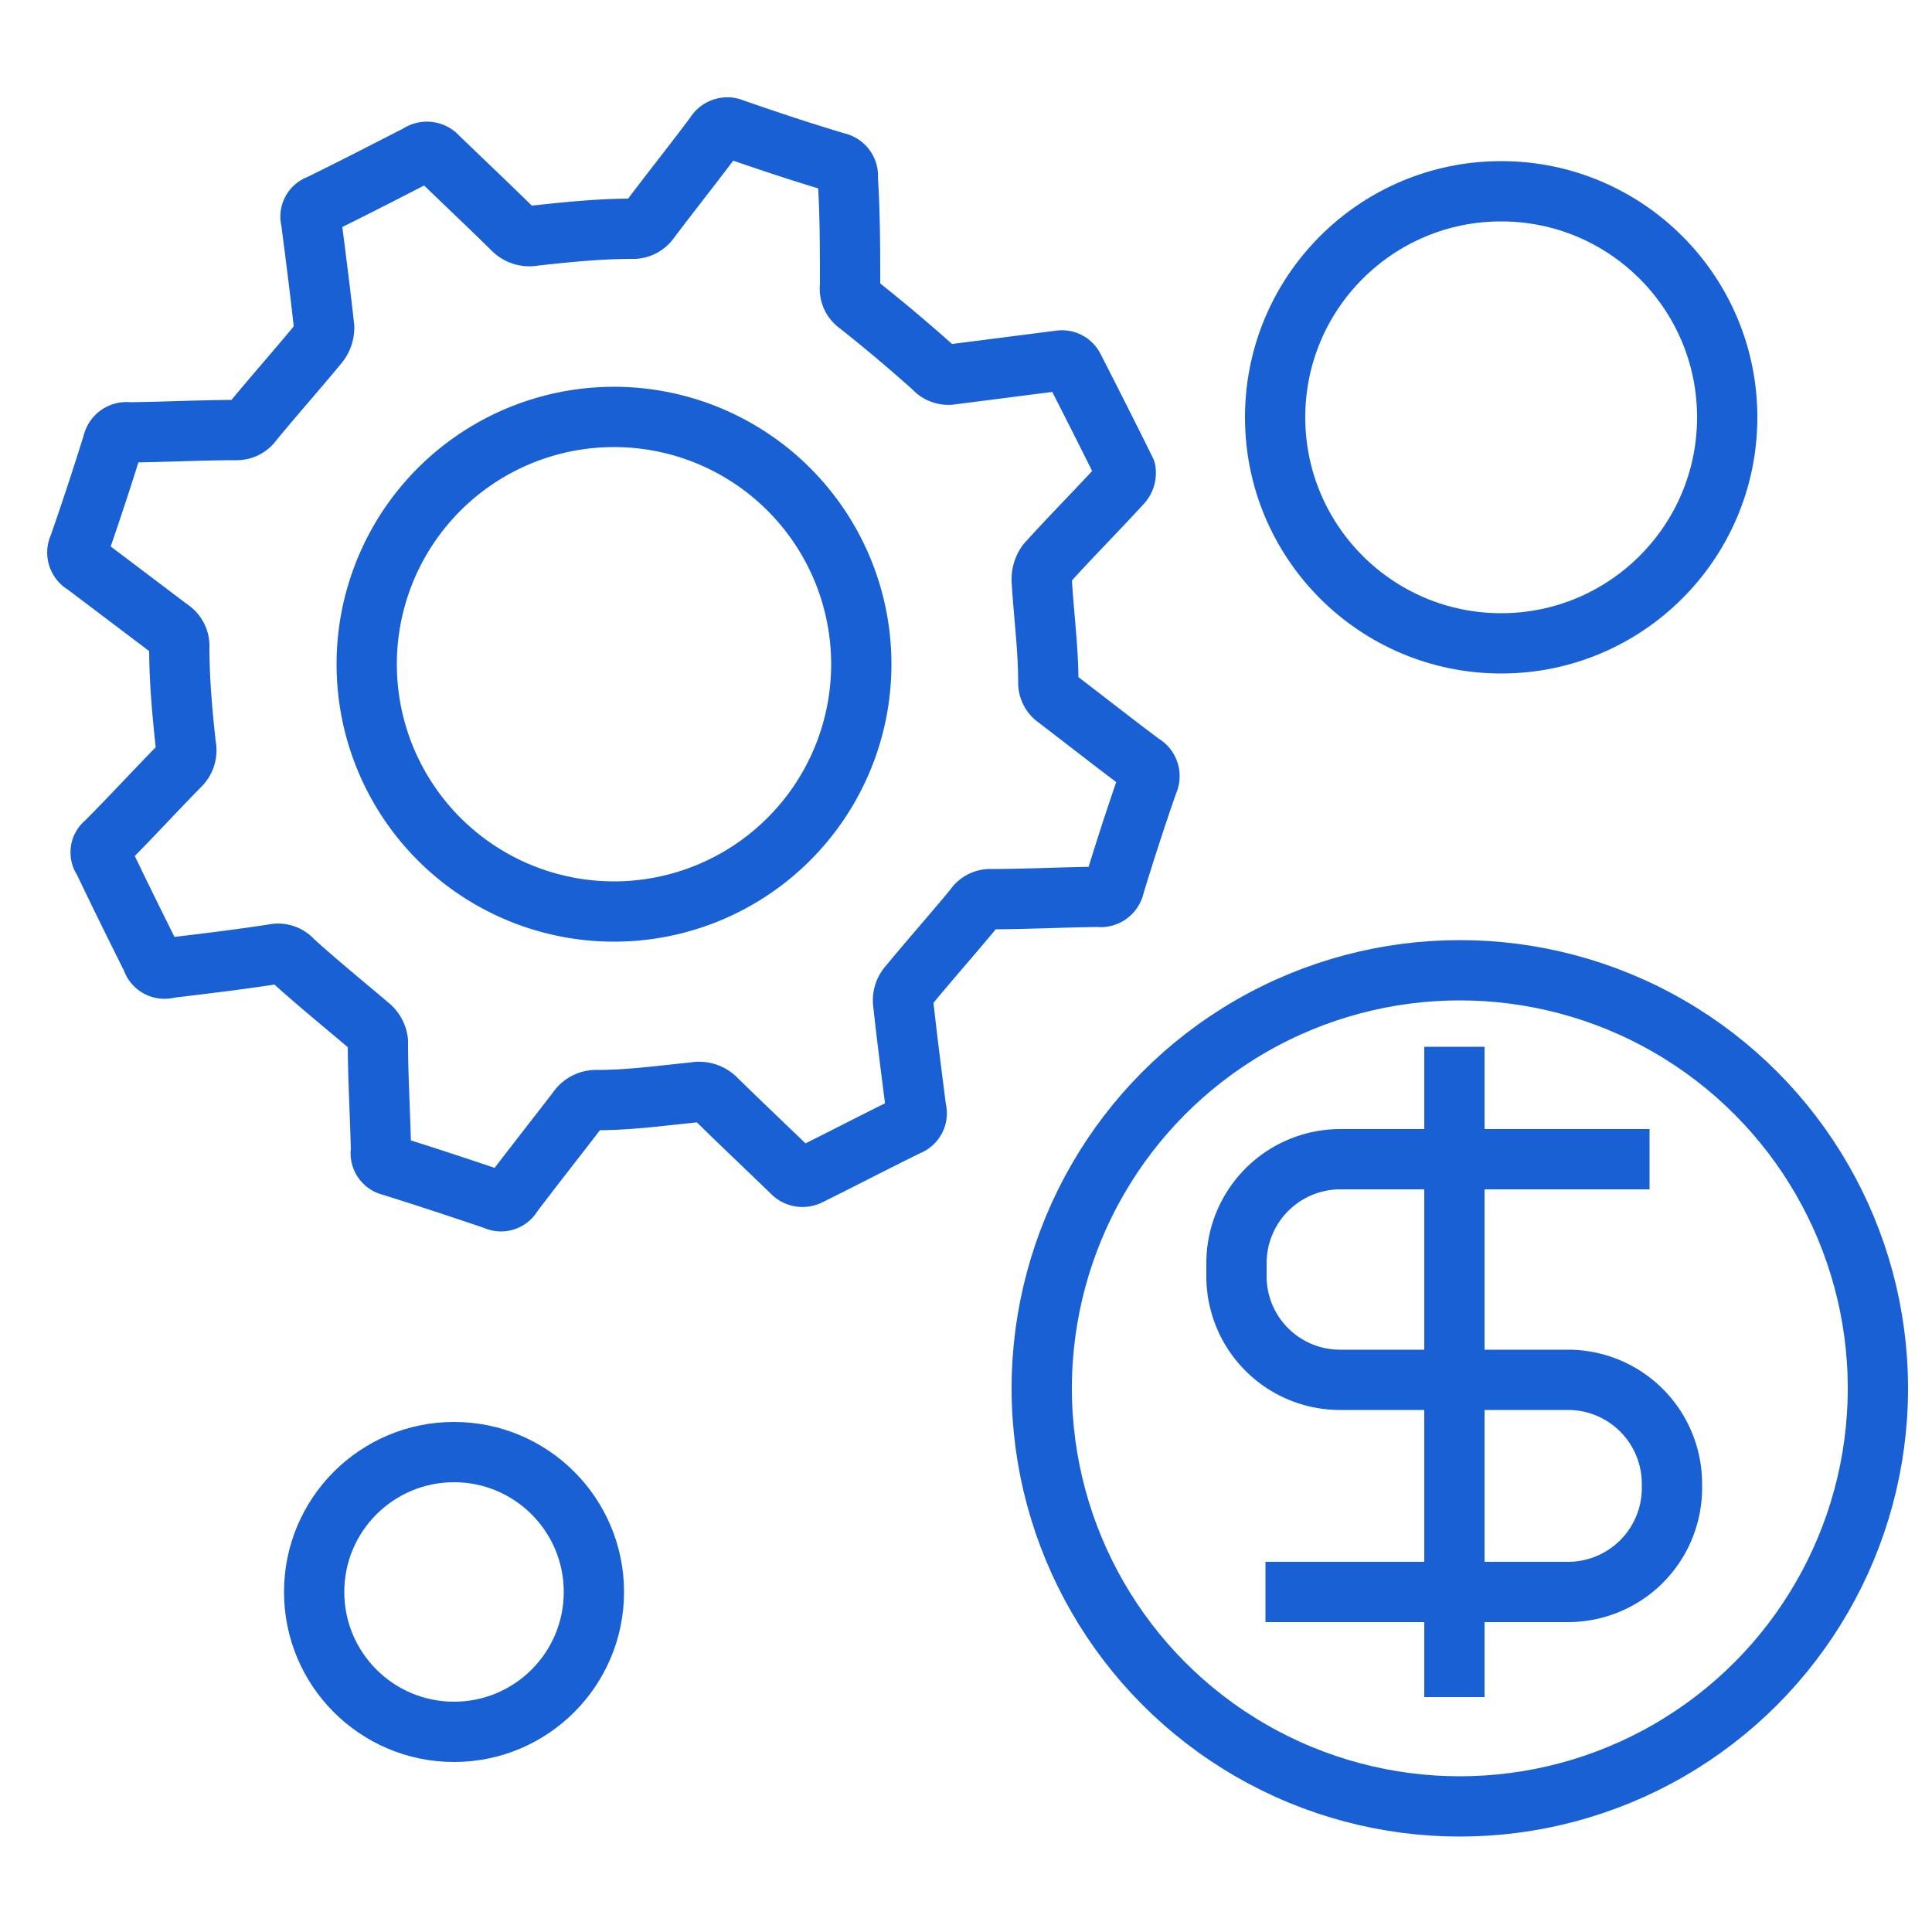 <svg id="Layer_1" data-name="Layer 1" xmlns="http://www.w3.org/2000/svg" viewBox="0 0 50 50"><defs><style>.cls-1{fill:none;stroke:#1860d3;stroke-linejoin:round;stroke-width:1.56px;}</style></defs><circle class="cls-1" cx="37.78" cy="35.93" r="10.82"/><circle class="cls-1" cx="38.85" cy="10.8" r="5.85"/><circle class="cls-1" cx="11.75" cy="41.2" r="3.62"/><path class="cls-1" d="M32.75,41.2h7.83a2.69,2.69,0,0,0,2.69-2.69V38.4a2.69,2.69,0,0,0-2.69-2.69H34.69A2.68,2.68,0,0,1,32,33v-.3A2.69,2.69,0,0,1,34.69,30h8"/><line class="cls-1" x1="37.64" y1="27.09" x2="37.64" y2="43.92"/><path class="cls-1" d="M3.93,24.82a.34.34,0,0,0,.44.23h0c.93-.11,1.84-.22,2.74-.36a.5.5,0,0,1,.47.17c.65.59,1.33,1.14,2,1.71a.62.62,0,0,1,.2.38c0,.94.06,1.88.08,2.83a.33.33,0,0,0,.26.39h0c.9.28,1.8.58,2.69.88a.33.33,0,0,0,.45-.14c.56-.74,1.13-1.46,1.69-2.19a.58.58,0,0,1,.5-.25c.87,0,1.7-.12,2.52-.2a.62.62,0,0,1,.55.16c.66.65,1.32,1.27,2,1.93a.37.37,0,0,0,.41.06c.87-.43,1.71-.87,2.57-1.29a.34.34,0,0,0,.21-.42c-.12-.94-.24-1.87-.34-2.79a.58.58,0,0,1,.16-.43c.55-.67,1.13-1.32,1.69-2a.48.48,0,0,1,.41-.22c.92,0,1.87-.05,2.8-.06a.36.36,0,0,0,.41-.29q.41-1.35.87-2.67a.36.36,0,0,0-.15-.48c-.75-.56-1.46-1.12-2.22-1.7a.49.49,0,0,1-.21-.42c0-.87-.12-1.76-.17-2.63a.71.71,0,0,1,.13-.44c.63-.7,1.3-1.37,1.94-2.07a.4.4,0,0,0,.1-.33c-.44-.89-.88-1.76-1.34-2.66a.34.34,0,0,0-.35-.19h0l-2.81.36a.5.5,0,0,1-.47-.17c-.64-.57-1.3-1.13-2-1.68A.49.49,0,0,1,22,7.4c0-.92,0-1.87-.06-2.8a.35.35,0,0,0-.27-.39c-.91-.27-1.81-.57-2.7-.88a.36.36,0,0,0-.46.15c-.56.75-1.12,1.45-1.7,2.22a.52.52,0,0,1-.45.22c-.86,0-1.72.09-2.54.18a.6.6,0,0,1-.54-.16c-.66-.65-1.32-1.27-2-1.93A.37.37,0,0,0,10.83,4c-.86.44-1.71.88-2.57,1.3a.32.32,0,0,0-.21.4v0c.12.93.24,1.86.34,2.78a.67.67,0,0,1-.16.43c-.56.68-1.14,1.33-1.69,2a.5.5,0,0,1-.42.22c-.91,0-1.87.05-2.79.06a.36.36,0,0,0-.41.28h0c-.28.9-.57,1.78-.88,2.67a.35.35,0,0,0,.15.47h0L4.4,16.28a.52.52,0,0,1,.24.47c0,.87.08,1.73.17,2.55a.55.55,0,0,1-.15.51c-.65.66-1.26,1.33-1.93,2a.31.31,0,0,0-.06.44C3.09,23.13,3.52,24,3.93,24.82ZM13,11.48a6.4,6.4,0,1,1-2.82,8.6A6.4,6.4,0,0,1,13,11.48Z"/></svg>
